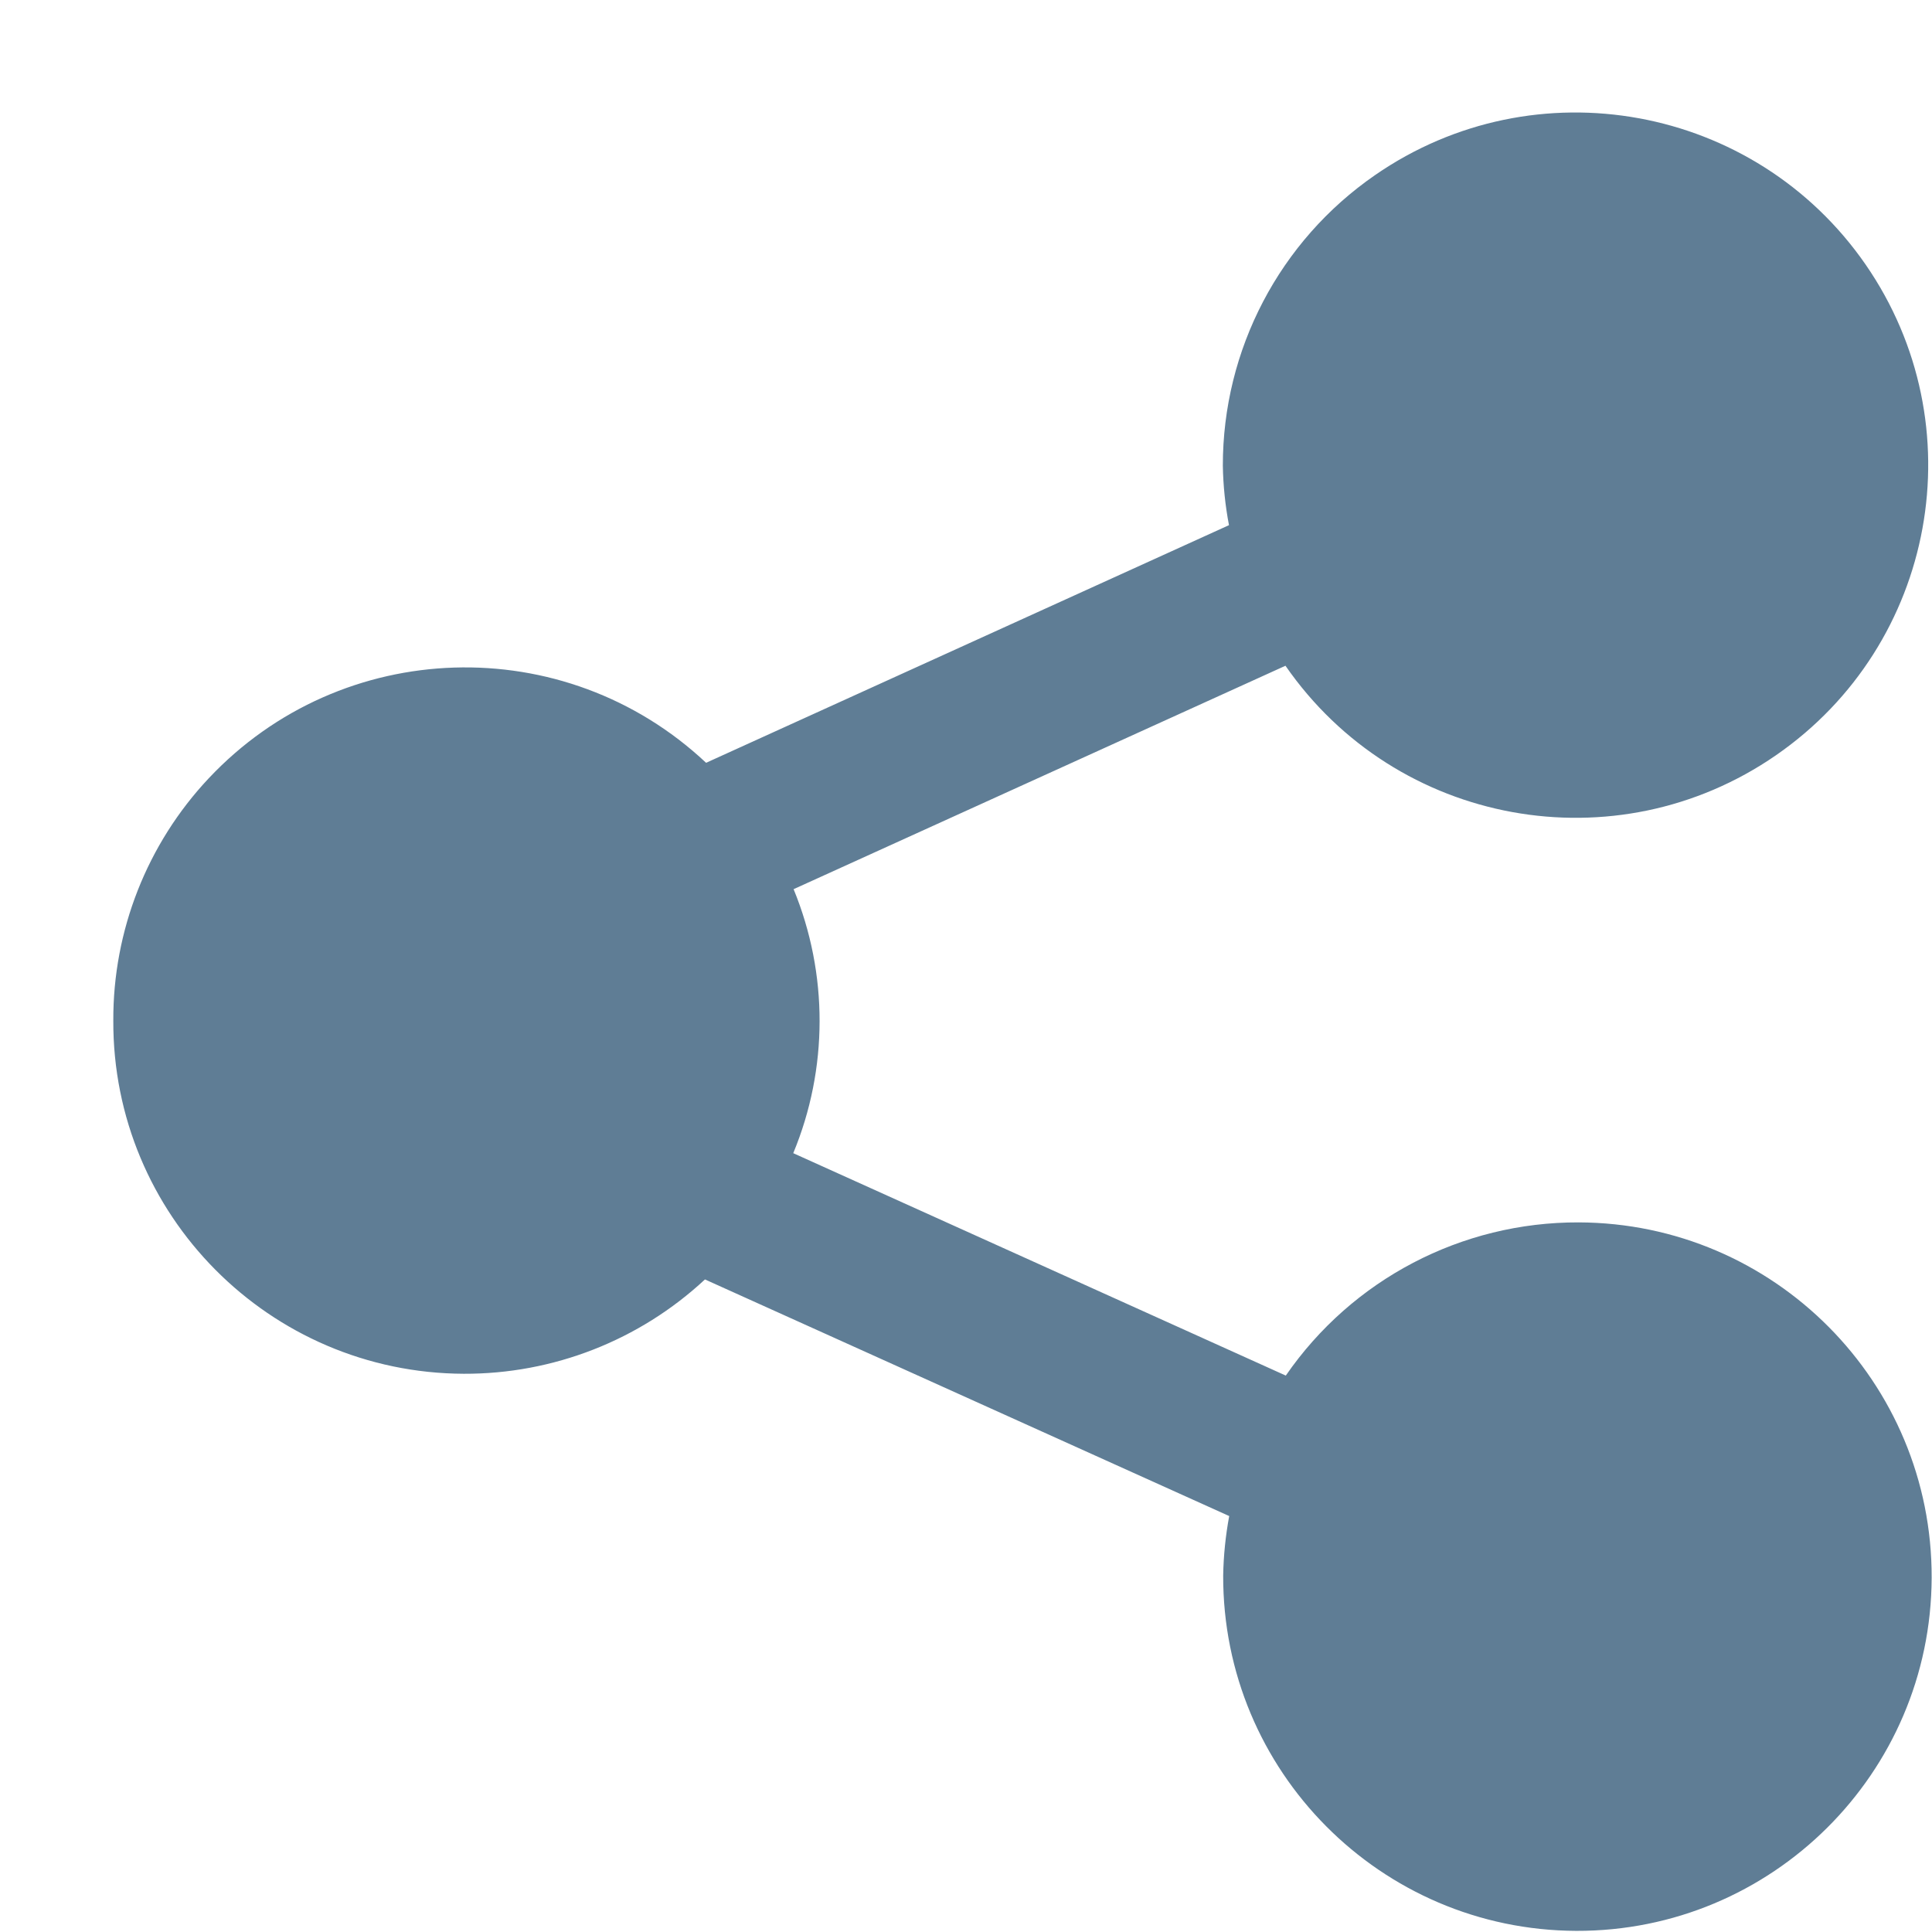 <svg width="17" height="17" viewBox="0 0 17 17" fill="none" xmlns="http://www.w3.org/2000/svg">
<g clip-path="url(#clip0_132_585)">
<path d="M0.997 8.98C0.99 10.69 2.371 12.081 4.08 12.088C4.868 12.091 5.627 11.794 6.203 11.258L10.816 13.34C10.784 13.513 10.766 13.688 10.763 13.863C10.758 15.584 12.149 16.984 13.87 16.99C15.591 16.995 16.991 15.604 16.997 13.883C17.002 12.161 15.611 10.761 13.89 10.756C12.861 10.753 11.898 11.257 11.314 12.104L6.98 10.147C7.288 9.404 7.289 8.569 6.983 7.824L11.311 5.858C12.286 7.267 14.218 7.62 15.628 6.645C17.038 5.67 17.39 3.738 16.416 2.328C15.441 0.919 13.508 0.566 12.099 1.541C11.259 2.121 10.759 3.077 10.76 4.098C10.763 4.273 10.781 4.448 10.814 4.621L6.213 6.712C4.966 5.541 3.007 5.603 1.836 6.849C1.294 7.426 0.994 8.189 0.997 8.98Z" fill="#5F7D95"/>
</g>
<defs>
<clipPath id="clip0_132_585">
<rect width="16" height="16" fill="white" transform="translate(0.997 0.99)"/>
</clipPath>
</defs>
</svg>

